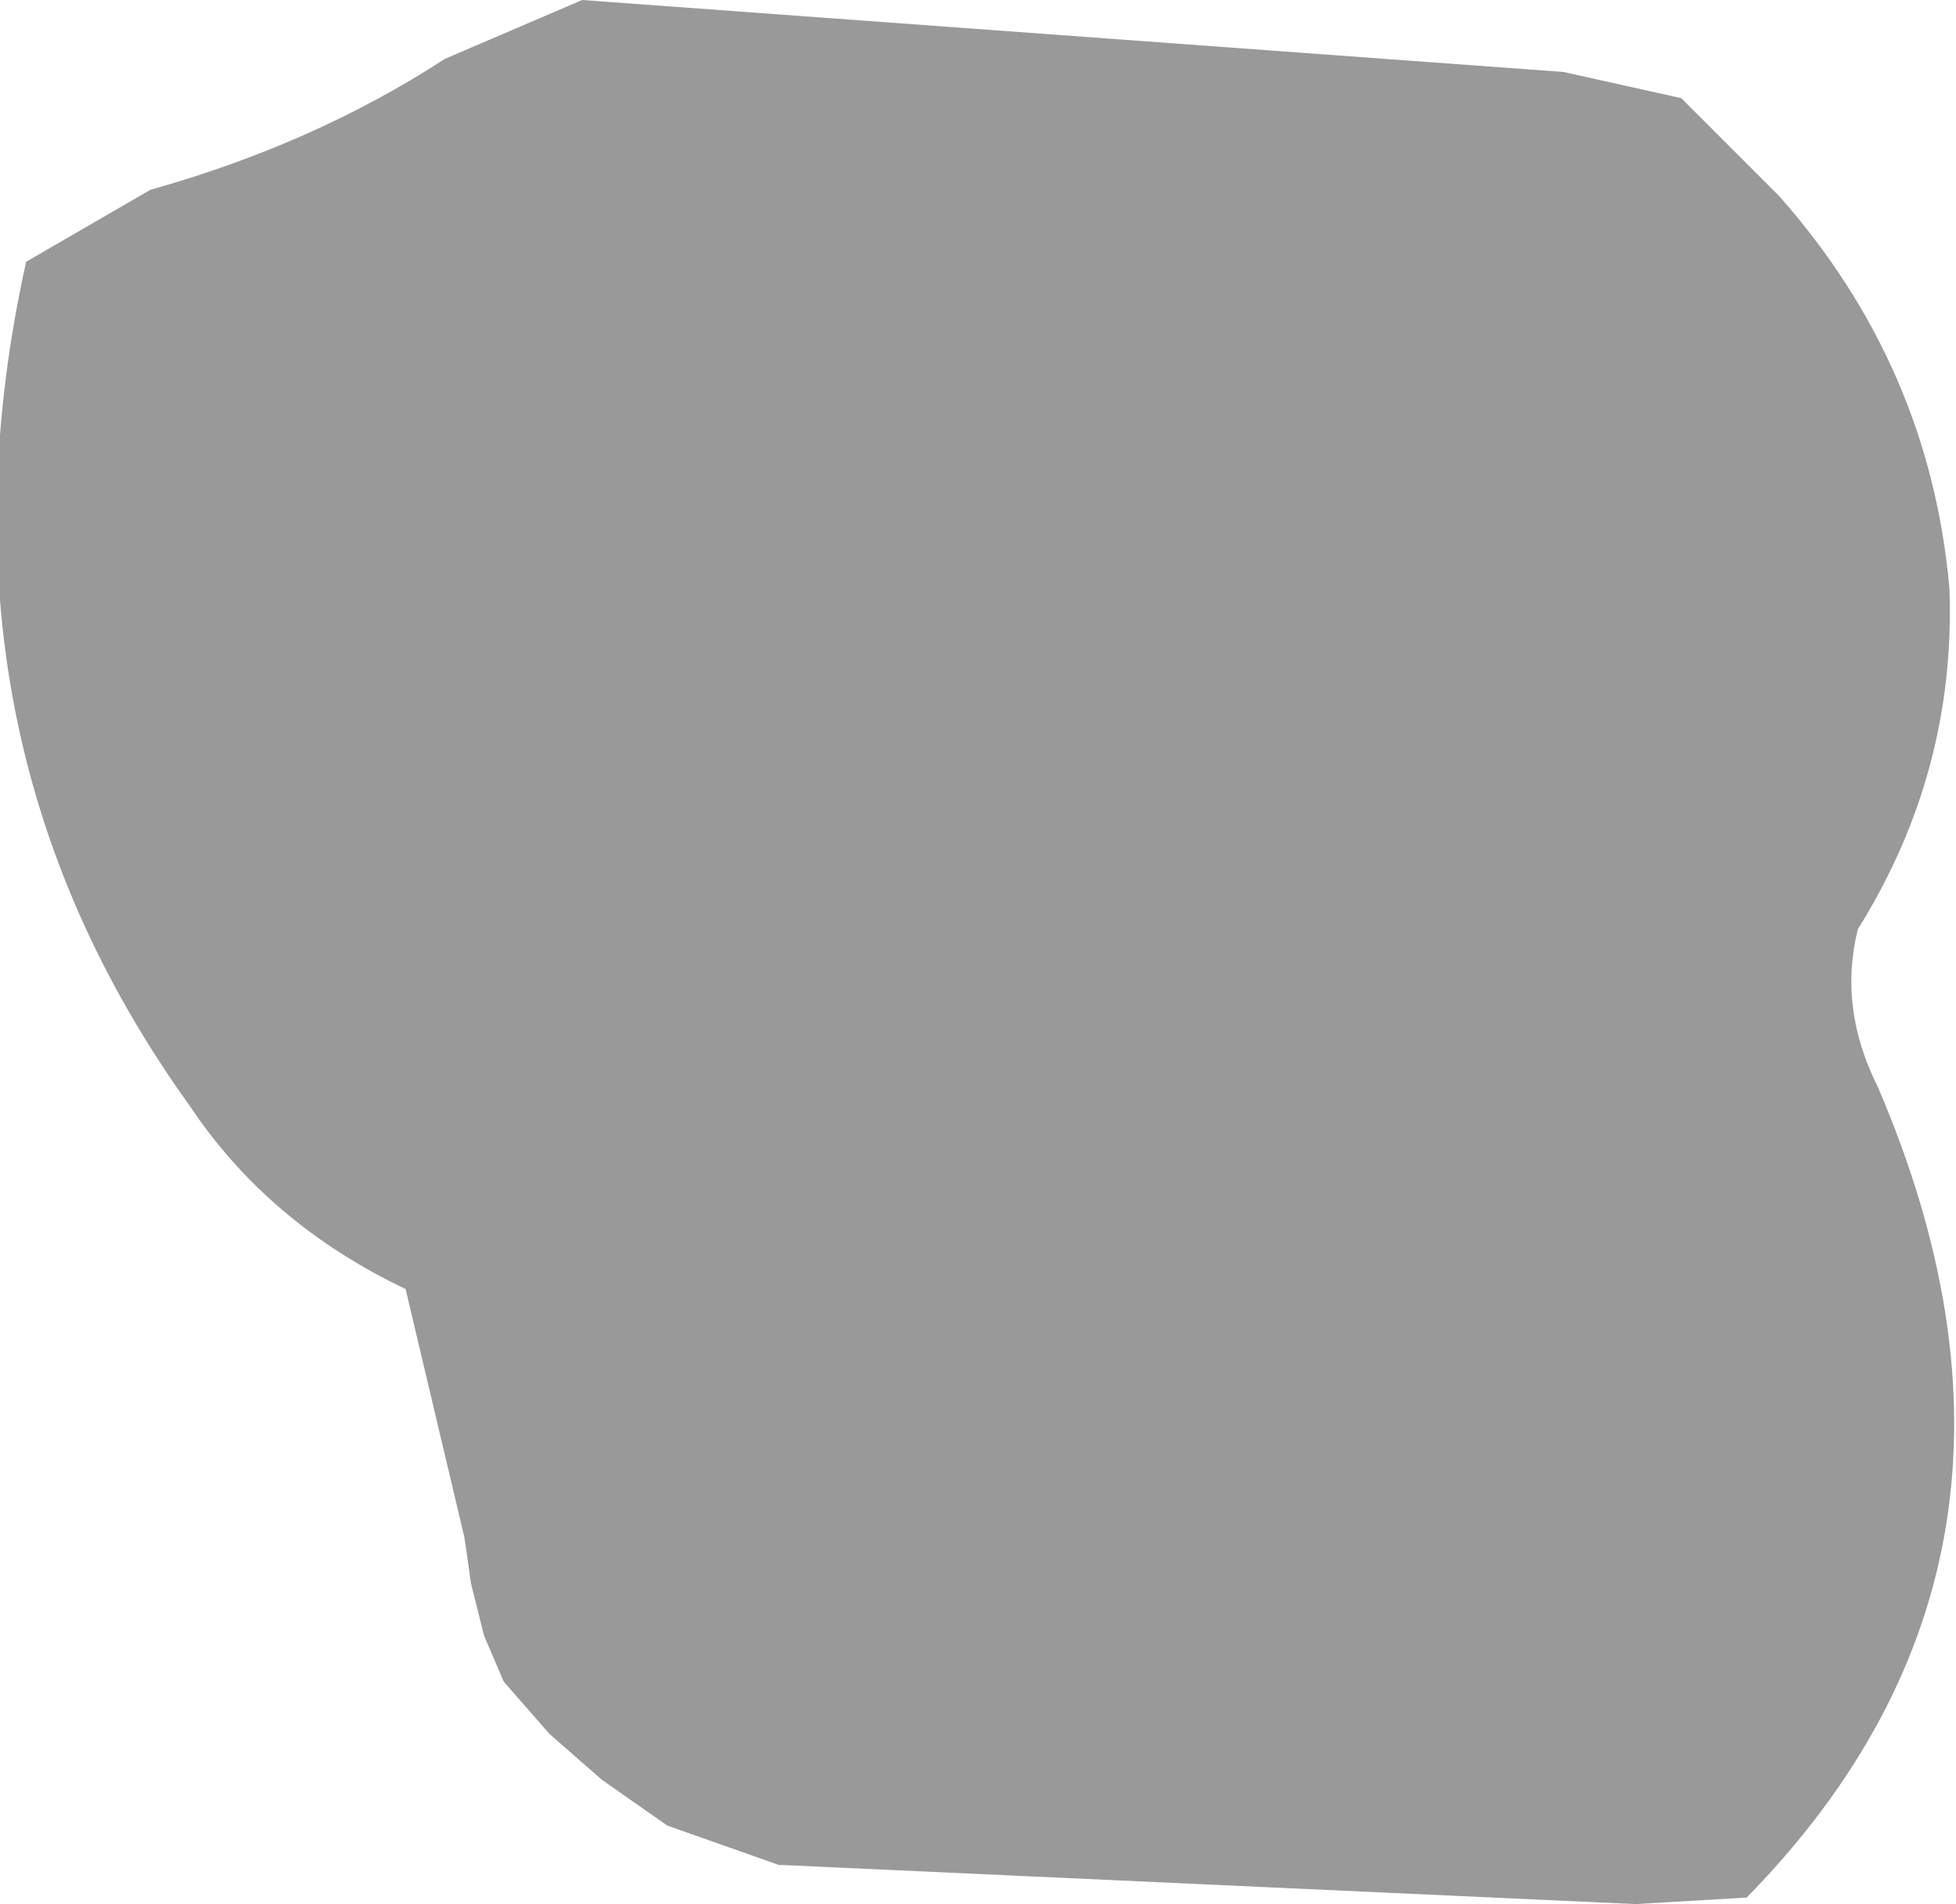 <?xml version="1.0" encoding="UTF-8" standalone="no"?>
<svg xmlns:xlink="http://www.w3.org/1999/xlink" height="14.55px" width="14.95px" xmlns="http://www.w3.org/2000/svg">
  <g transform="matrix(1.0, 0.0, 0.0, 1.0, 150.4, 166.85)">
    <path d="M-145.95 -166.85 L-138.45 -166.3 -137.55 -166.1 -136.8 -165.35 Q-135.65 -164.05 -135.5 -162.35 -135.45 -160.95 -136.2 -159.75 -136.35 -159.15 -136.05 -158.55 -134.5 -154.95 -137.05 -152.35 L-137.9 -152.3 -144.45 -152.6 -145.3 -152.9 -145.8 -153.25 -146.2 -153.6 -146.55 -154.0 -146.7 -154.35 -146.8 -154.75 -146.85 -155.1 -147.3 -157.0 Q-148.35 -157.5 -148.95 -158.4 -151.0 -161.25 -150.2 -164.85 L-149.25 -165.4 Q-148.0 -165.75 -147.0 -166.4 L-145.95 -166.85" fill="#999999" fill-rule="evenodd" stroke="none"/>
  </g>
</svg>
